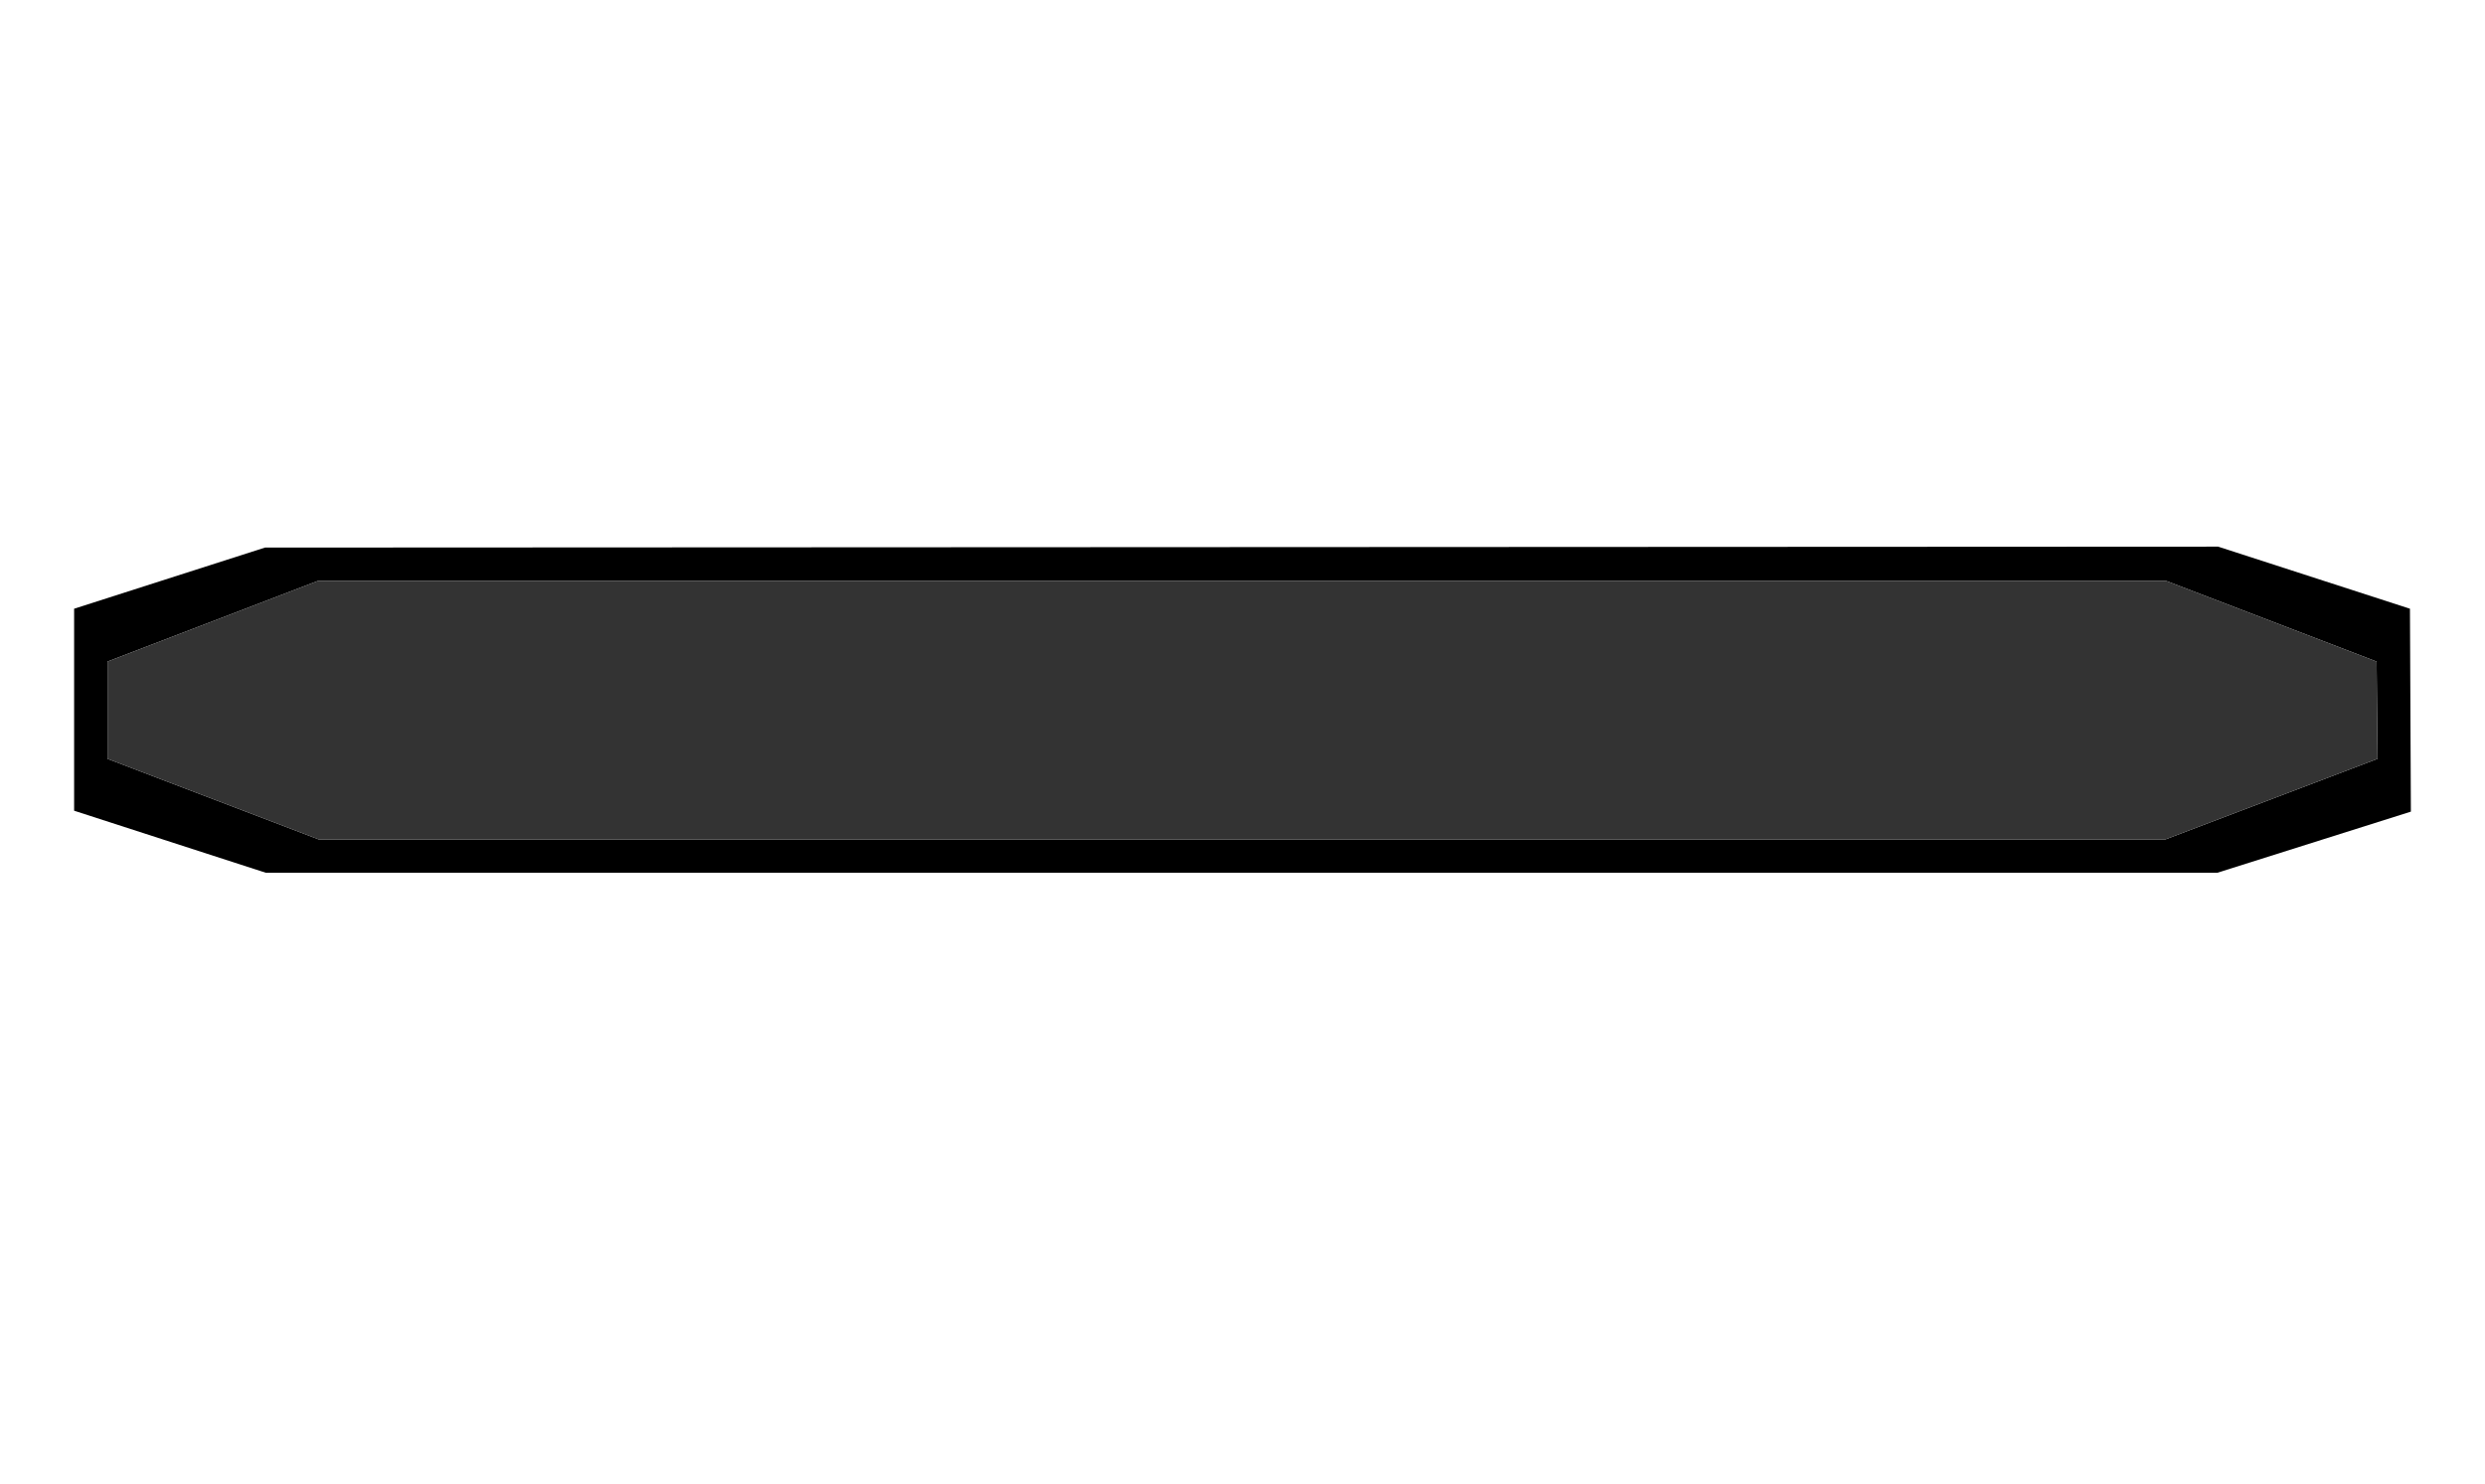 <?xml version="1.0" encoding="UTF-8" standalone="no"?>
<svg xmlns:xlink="http://www.w3.org/1999/xlink" height="80.1px" width="134.1px" xmlns="http://www.w3.org/2000/svg">
  <g transform="matrix(1.0, 0.0, 0.0, 1.0, 67.05, 40.05)">
    <path d="M-61.25 -4.35 L-61.25 0.9 -49.85 5.25 49.8 5.25 61.25 0.9 61.2 -4.35 49.85 -8.7 -49.9 -8.7 -61.25 -4.35 M-63.05 -7.2 L-63.05 3.7 -52.7 7.05 52.6 7.05 63.05 3.75 63.0 -7.2 52.65 -10.55 -52.75 -10.5 -63.05 -7.2" fill="#000000" fill-rule="evenodd" stroke="none">
      <animate attributeName="fill" dur="2s" repeatCount="indefinite" values="#000000;#000001"/>
      <animate attributeName="fill-opacity" dur="2s" repeatCount="indefinite" values="1.0;1.0"/>
      <animate attributeName="d" dur="2s" repeatCount="indefinite" values="M-61.25 -4.35 L-61.25 0.9 -49.85 5.25 49.8 5.25 61.25 0.9 61.2 -4.35 49.85 -8.7 -49.9 -8.7 -61.25 -4.35 M-63.05 -7.2 L-63.05 3.7 -52.7 7.05 52.6 7.05 63.05 3.75 63.0 -7.2 52.65 -10.55 -52.75 -10.5 -63.05 -7.2;M-66.25 -21.85 L-66.25 21.9 -49.85 38.0 49.8 38.0 66.25 21.9 66.2 -21.85 49.85 -37.95 -49.9 -37.95 -66.25 -21.85 M-67.05 -24.7 L-67.05 24.7 -52.7 40.05 52.6 40.05 67.05 24.75 67.0 -24.7 52.65 -40.05 -52.75 -40.0 -67.05 -24.7"/>
    </path>
    <path d="M-61.25 -4.35 L-61.25 0.9 -49.85 5.25 49.8 5.25 61.25 0.9 61.2 -4.35 49.85 -8.7 -49.9 -8.7 -61.25 -4.35" fill="#333333" fill-rule="evenodd" stroke="none">
      <animate attributeName="fill" dur="2s" repeatCount="indefinite" values="#333333;#333334"/>
      <animate attributeName="fill-opacity" dur="2s" repeatCount="indefinite" values="1.0;1.0"/>
      <animate attributeName="d" dur="2s" repeatCount="indefinite" values="M-61.25 -4.35 L-61.25 0.9 -49.85 5.25 49.8 5.25 61.25 0.9 61.2 -4.35 49.85 -8.7 -49.9 -8.7 -61.25 -4.35;M-66.25 -21.85 L-66.25 21.9 -49.85 38.0 49.8 38.0 66.25 21.9 66.2 -21.85 49.85 -37.95 -49.9 -37.95 -66.25 -21.85"/>
    </path>
    <path d="M-63.05 -7.2 L-52.75 -10.5 52.65 -10.55 63.0 -7.2 63.05 3.75 52.6 7.05 -52.7 7.05 -63.05 3.7 -63.05 -7.2 M-61.25 -4.35 L-49.9 -8.7 49.85 -8.7 61.2 -4.35 61.25 0.9 49.8 5.25 -49.85 5.25 -61.25 0.9 -61.25 -4.35 -49.9 -8.7 49.85 -8.7 61.2 -4.35 61.25 0.9 49.8 5.25 -49.85 5.25 -61.25 0.9 -61.25 -4.35" fill="none" stroke="#000000" stroke-linecap="round" stroke-linejoin="round" stroke-opacity="0.0" stroke-width="1.0">
      <animate attributeName="stroke" dur="2s" repeatCount="indefinite" values="#000000;#000001"/>
      <animate attributeName="stroke-width" dur="2s" repeatCount="indefinite" values="0.0;0.0"/>
      <animate attributeName="fill-opacity" dur="2s" repeatCount="indefinite" values="0.0;0.0"/>
      <animate attributeName="d" dur="2s" repeatCount="indefinite" values="M-63.05 -7.2 L-52.75 -10.5 52.65 -10.55 63.0 -7.2 63.05 3.75 52.6 7.05 -52.7 7.05 -63.05 3.7 -63.05 -7.2 M-61.25 -4.35 L-49.9 -8.7 49.85 -8.7 61.2 -4.35 61.25 0.9 49.8 5.25 -49.85 5.25 -61.25 0.9 -61.25 -4.35 -49.9 -8.7 49.85 -8.7 61.2 -4.35 61.25 0.9 49.8 5.25 -49.85 5.25 -61.25 0.9 -61.25 -4.35;M-67.05 -24.7 L-52.75 -40.0 52.65 -40.05 67.0 -24.7 67.05 24.75 52.6 40.05 -52.7 40.05 -67.05 24.7 -67.05 -24.7 M-66.25 -21.85 L-49.9 -37.95 49.85 -37.95 66.2 -21.85 66.25 21.9 49.8 38.0 -49.85 38.0 -66.25 21.9 -66.25 -21.85 -49.9 -37.95 49.85 -37.95 66.2 -21.85 66.25 21.9 49.8 38.0 -49.85 38.0 -66.25 21.9 -66.25 -21.85"/>
    </path>
  </g>
</svg>
